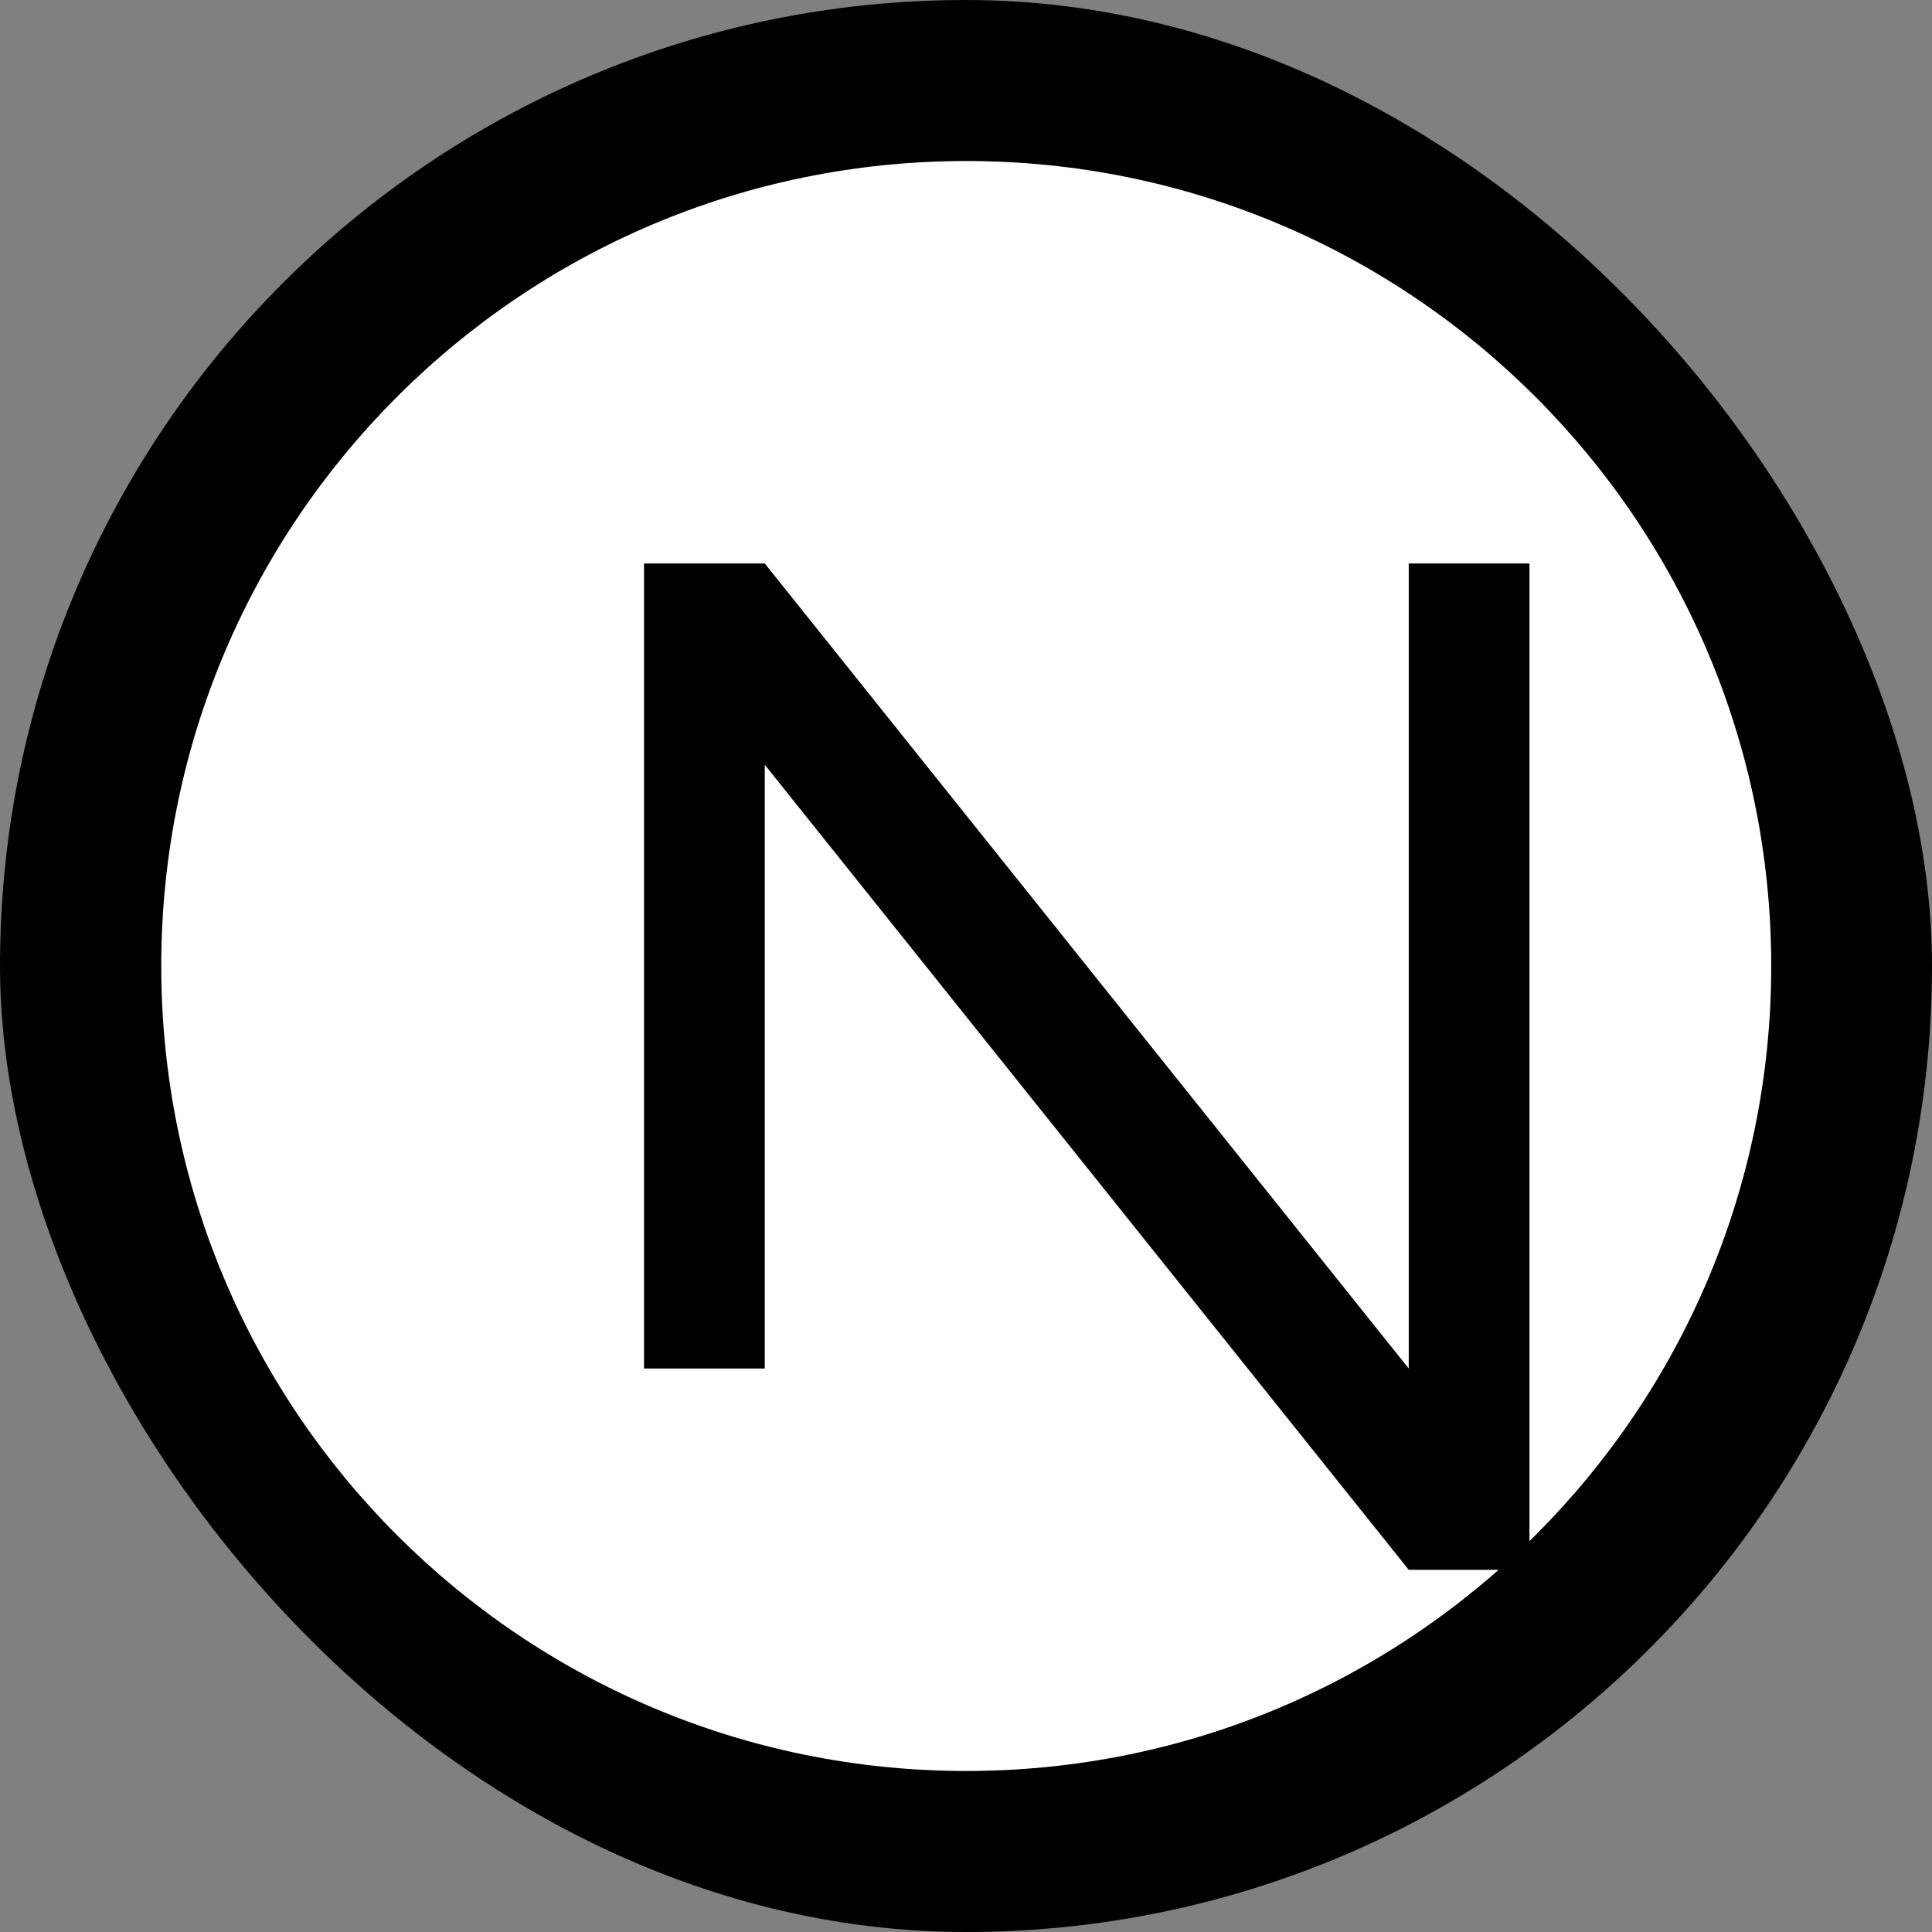 <svg fill="none" viewBox="0 0 32 32" xmlns="http://www.w3.org/2000/svg"><rect x="0" y="0" width="32" height="32" fill="#808080" stroke="none"/><rect width="32" height="32" rx="16" fill="#000"/><path d="M16.004 29.333c7.364 0 13.333-5.97 13.333-13.333 0-7.364-5.97-13.333-13.333-13.333-7.364 0-13.333 5.97-13.333 13.333 0 7.364 5.97 13.333 13.333 13.333Z" fill="#fff"/><path d="M23.333 22.667 12.667 9.333h-2v13.334h2V12.667l10.666 13.334h2V9.333h-2v13.334Z" fill="#000"/></svg> 